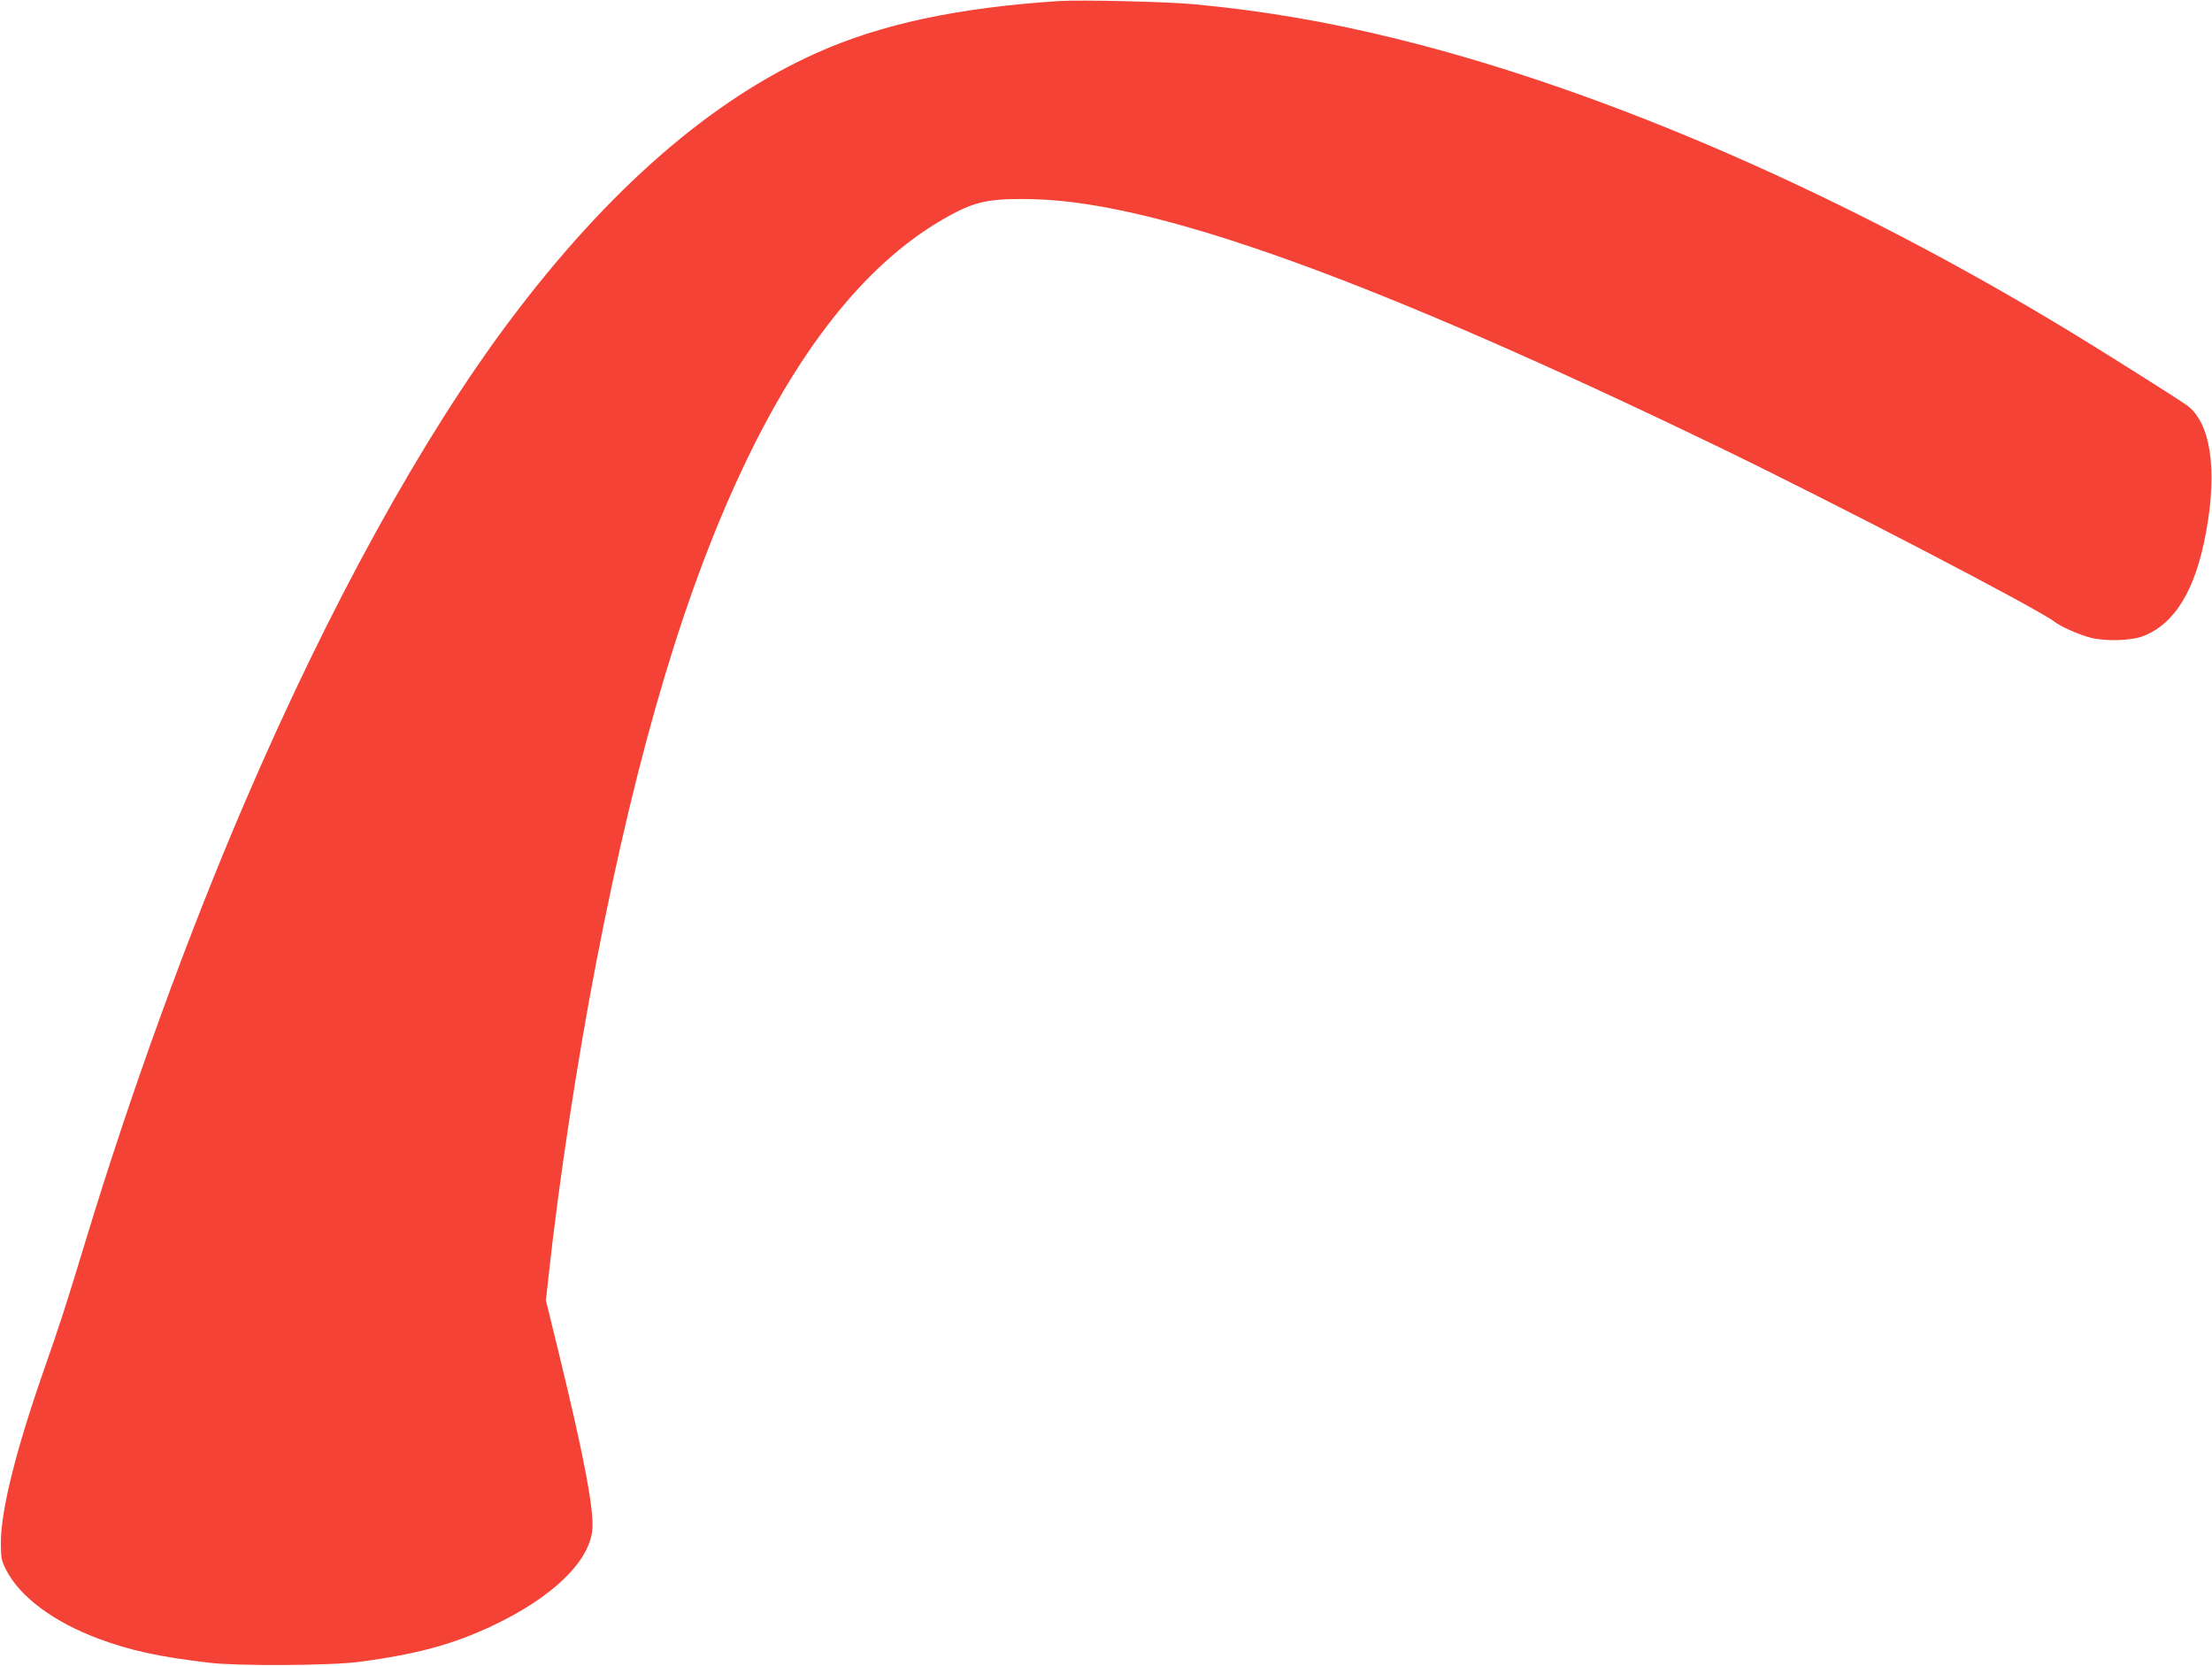 <?xml version="1.0" standalone="no"?>
<!DOCTYPE svg PUBLIC "-//W3C//DTD SVG 20010904//EN"
 "http://www.w3.org/TR/2001/REC-SVG-20010904/DTD/svg10.dtd">
<svg version="1.0" xmlns="http://www.w3.org/2000/svg"
 width="1280pt" height="964pt" viewBox="0 0 1280 964"
 preserveAspectRatio="xMidYMid meet">
<g transform="translate(0,964) scale(0.1,-0.1)"
fill="#f44336" stroke="none">
<path d="M6130 9634 c-587 -38 -1032 -133 -1406 -301 -612 -274 -1204 -790
-1770 -1543 -513 -683 -1052 -1663 -1536 -2790 -333 -775 -660 -1676 -924
-2545 -113 -373 -148 -480 -239 -740 -163 -467 -249 -811 -250 -1000 0 -91 3
-105 30 -159 79 -156 275 -302 535 -399 182 -68 351 -105 640 -139 165 -20
703 -17 868 5 335 44 547 102 778 212 338 161 549 363 571 546 13 112 -45 421
-197 1044 l-71 290 16 145 c59 543 165 1240 275 1810 242 1255 524 2194 879
2925 345 711 749 1186 1207 1419 126 64 221 80 454 73 722 -21 1967 -473 3960
-1436 664 -321 1832 -929 1936 -1007 41 -32 147 -78 214 -95 86 -21 234 -17
302 10 183 71 302 266 363 598 69 370 26 644 -115 741 -77 53 -457 292 -645
407 -1320 805 -2714 1413 -3930 1712 -399 98 -760 160 -1160 198 -150 15 -664
27 -785 19z"/>
</g>
</svg>
